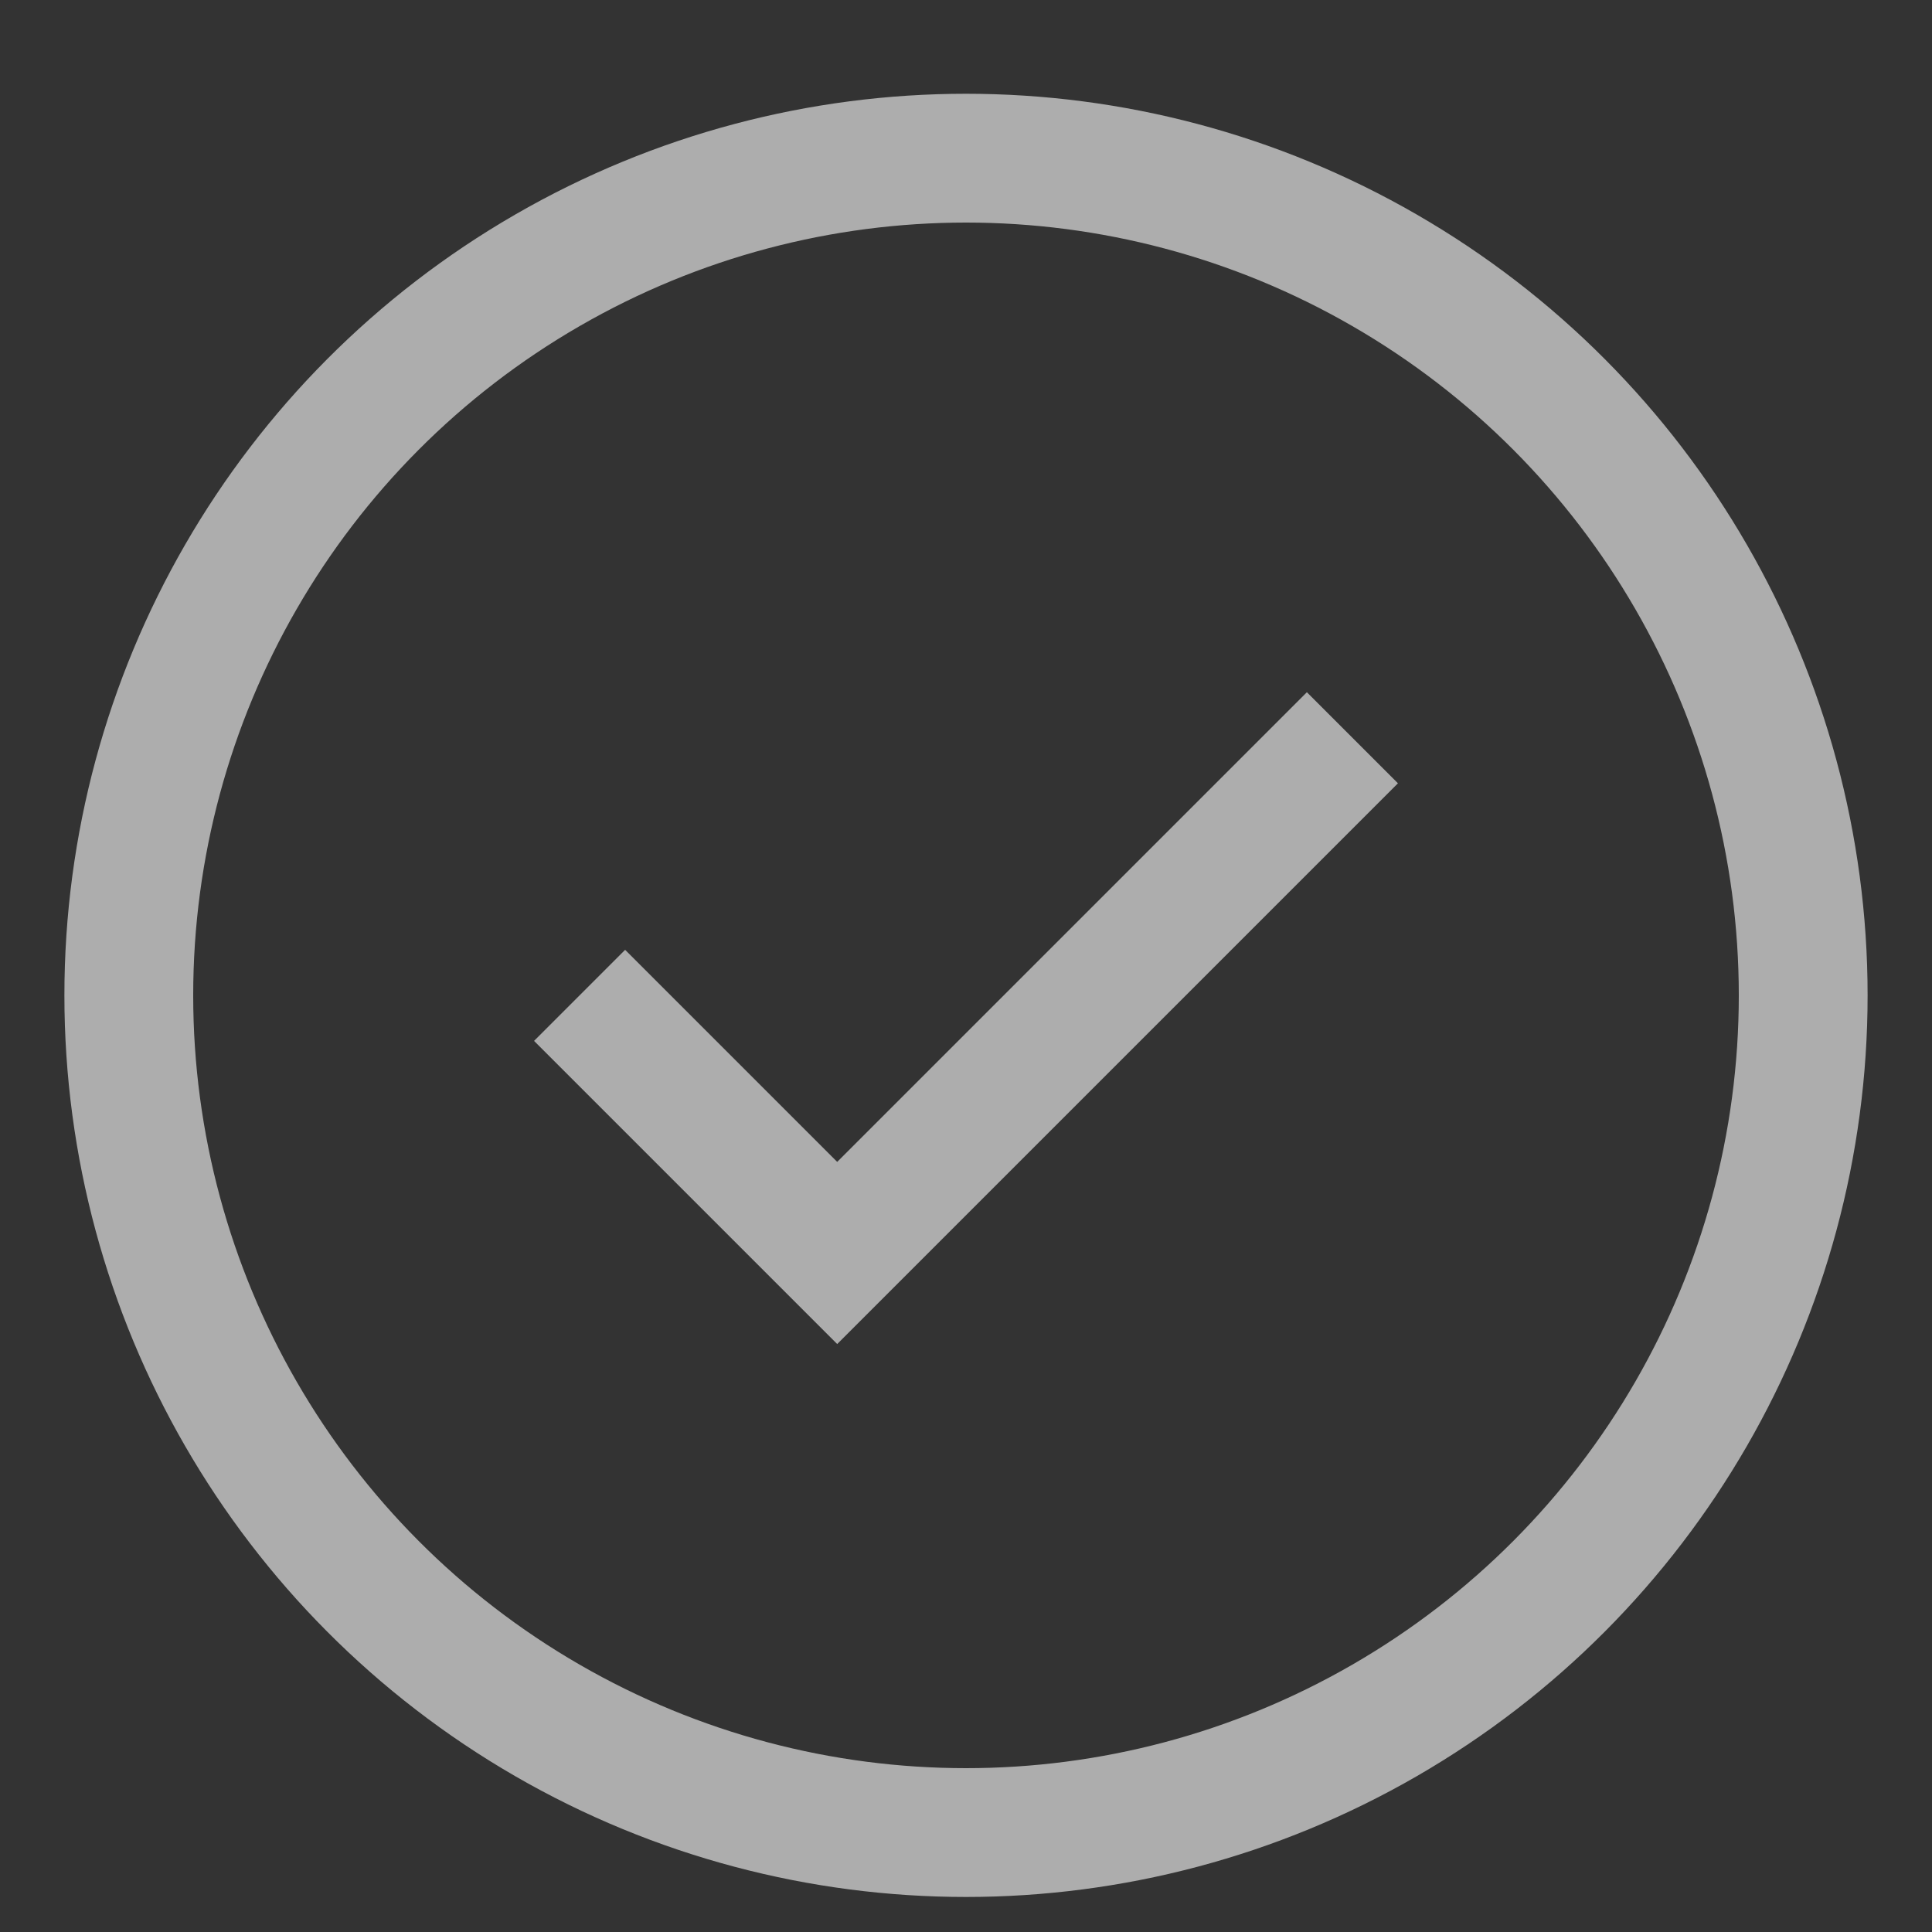 <svg width="15" height="15" viewBox="0 0 15 15" fill="none" xmlns="http://www.w3.org/2000/svg">
<rect x="0" y="0" width="15" height="15" fill="#333333" stroke="none"/>
<circle cx="7.5" cy="7.728" r="6.5" stroke="white" stroke-opacity="0.6"/>
<path d="M4.5 7.728L6.5 9.728L10.5 5.728" stroke="white" stroke-opacity="0.6"/>
</svg>
